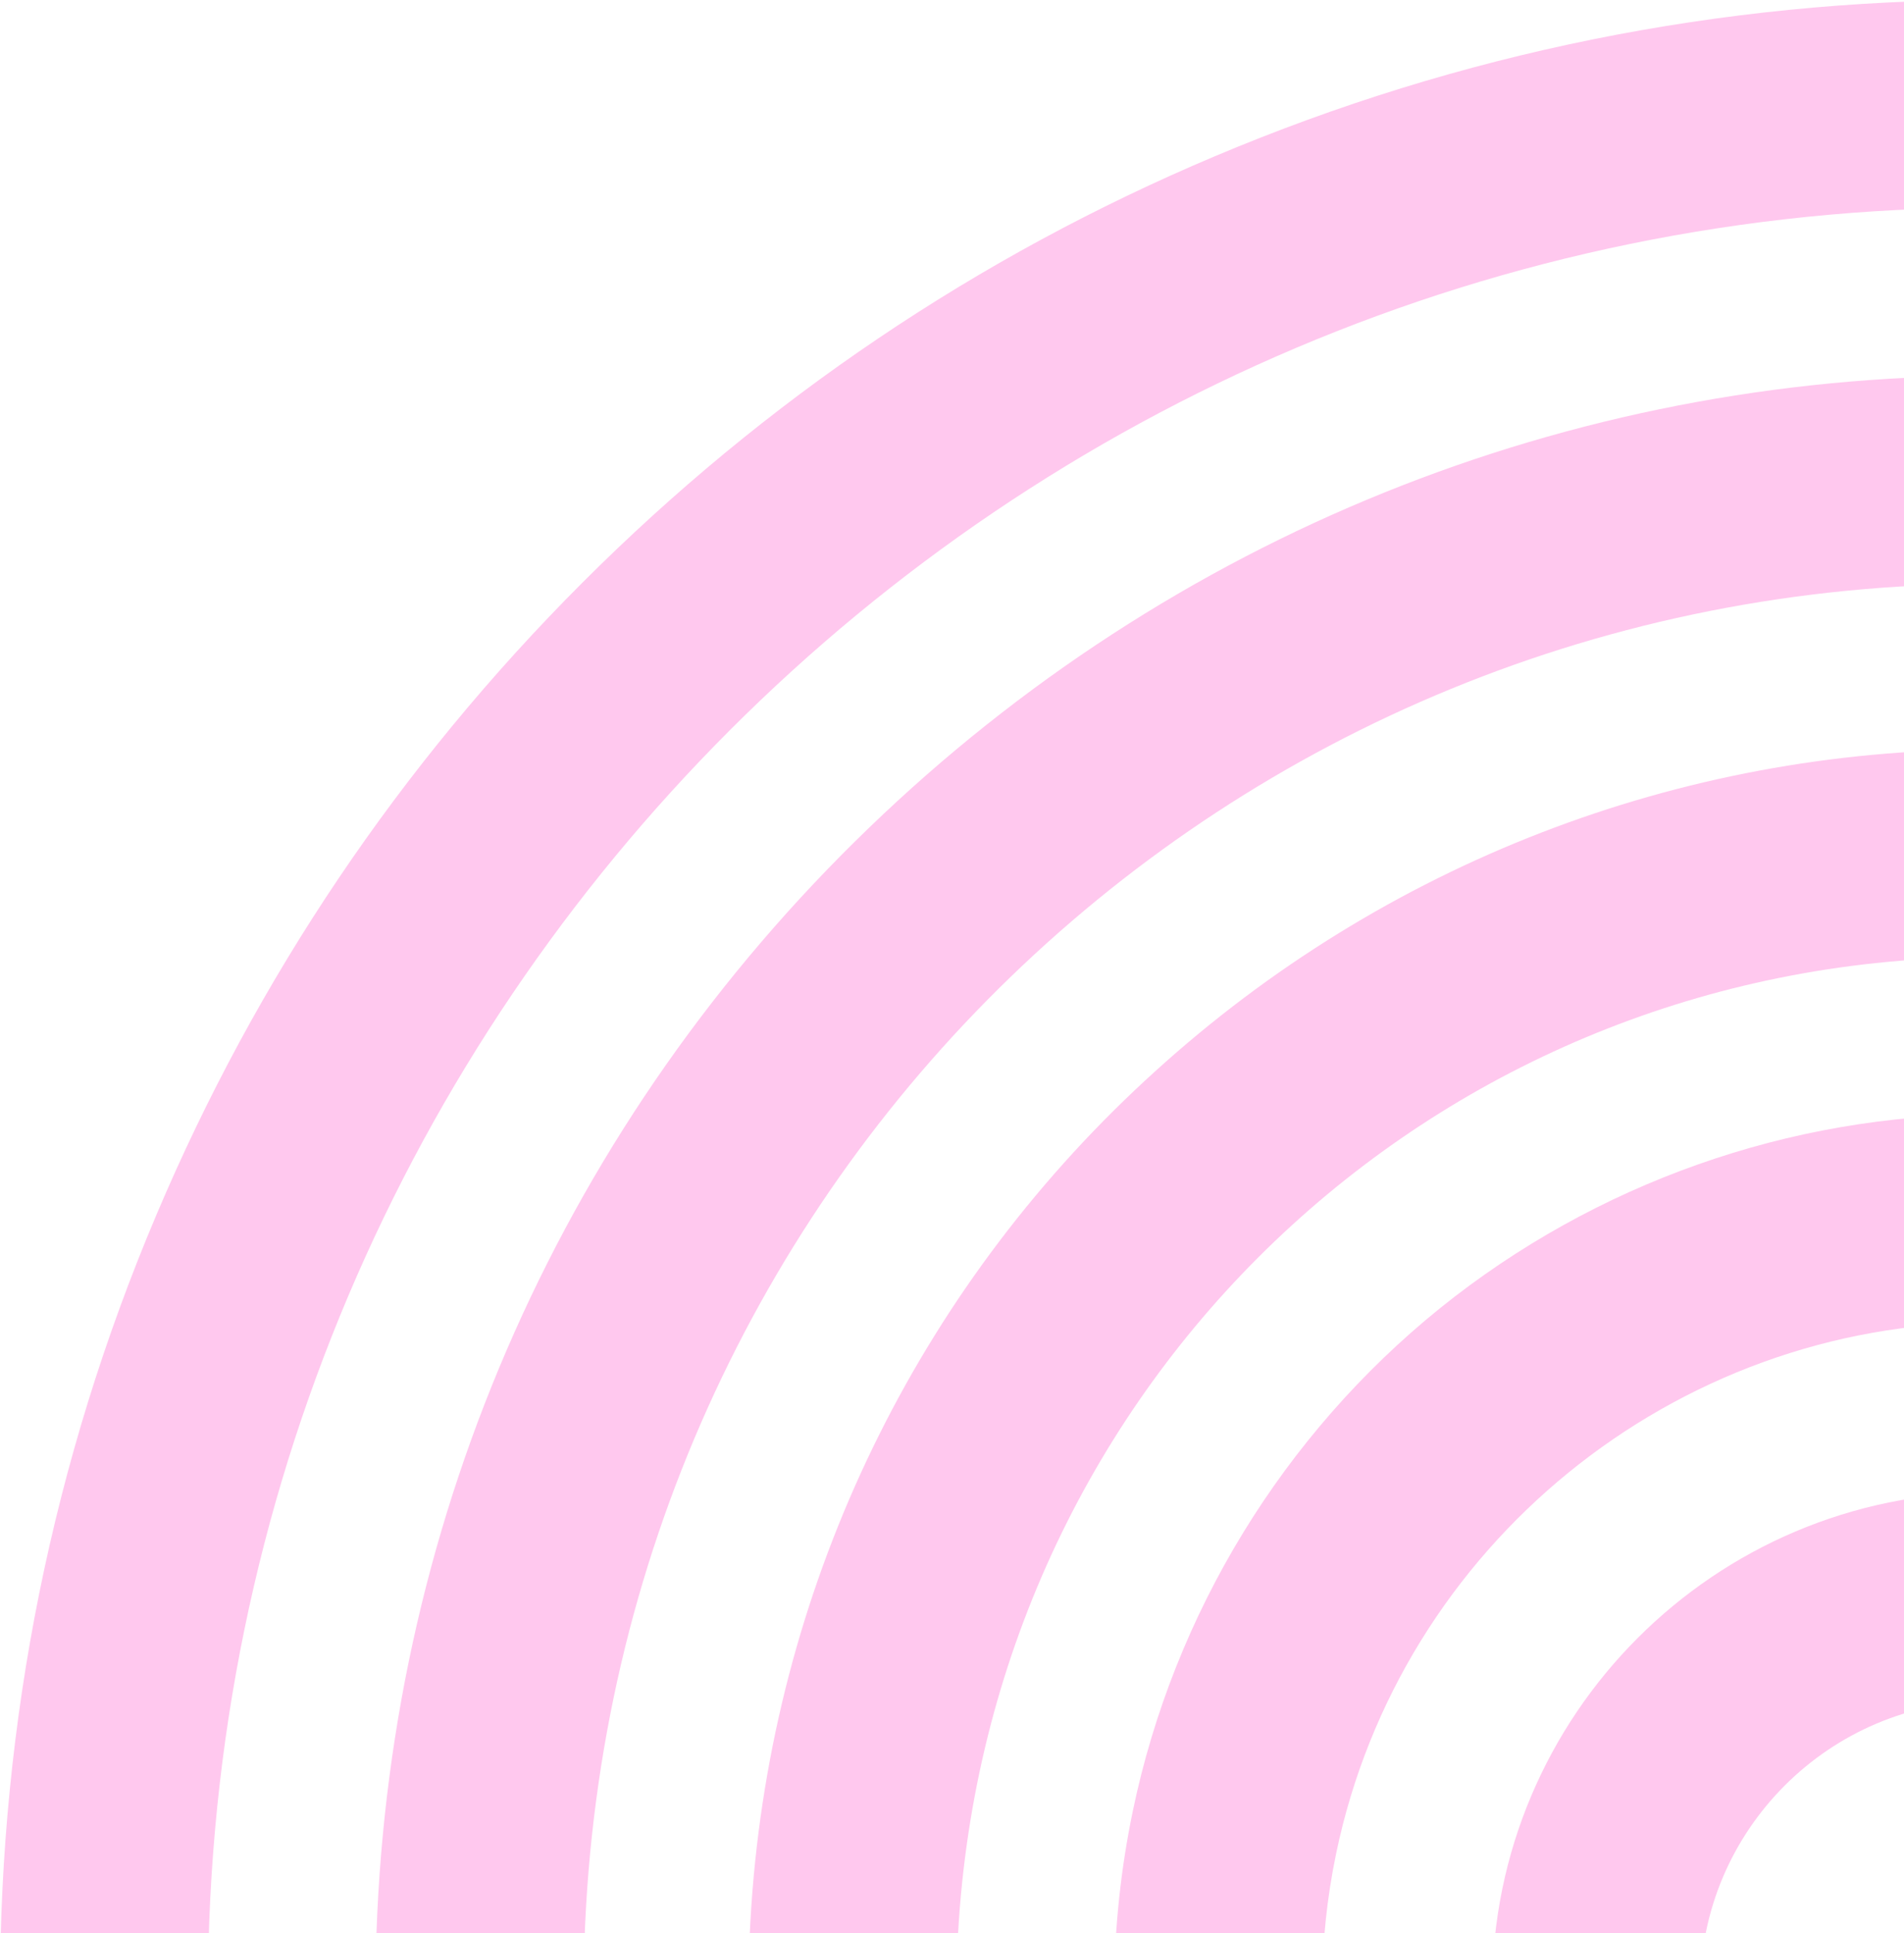 <svg width="338" height="343" viewBox="0 0 338 343" fill="none" xmlns="http://www.w3.org/2000/svg">
<path d="M353.001 441.029C304.408 441.029 264.899 401.519 264.899 352.926C264.899 304.333 304.408 264.824 353.001 264.824C401.594 264.824 441.103 304.333 441.103 352.926C441.029 401.519 401.52 441.029 353.001 441.029ZM353.001 301.822C324.79 301.822 301.823 324.789 301.823 353C301.823 381.21 324.79 404.177 353.001 404.177C381.211 404.177 404.179 381.21 404.179 353C404.179 324.789 381.211 301.822 353.001 301.822Z" fill="#FFC8EE"/>
<path d="M353.147 508.157C342.512 508.157 331.878 507.05 321.391 504.908C280.848 496.489 245.991 472.71 223.246 438.074C200.5 403.439 192.672 362.009 201.091 321.392C208.402 286.24 227.824 254.559 255.666 232.108C283.211 209.954 317.699 197.768 352.851 197.768C363.486 197.768 374.12 198.876 384.607 201.018C425.15 209.437 460.007 233.216 482.752 267.851C505.498 302.487 513.326 343.917 504.907 384.534C497.596 419.686 478.174 451.367 450.333 473.818C422.713 495.972 388.225 508.157 353.147 508.157ZM352.851 234.693C297.243 234.693 248.576 274.276 237.203 328.851C223.91 392.657 265.044 455.429 328.85 468.722C336.826 470.421 345.023 471.233 353.073 471.233C408.681 471.233 457.348 431.65 468.721 377.075C475.146 346.132 469.164 314.598 451.883 288.16C434.602 261.722 408.017 243.629 377.074 237.204C369.098 235.579 360.901 234.693 352.851 234.693Z" fill="#FFC8EE"/>
<path d="M353.222 573.071C346.427 573.071 339.559 572.776 332.691 572.111C274.129 566.72 221.253 538.805 183.663 493.609C146.074 448.413 128.424 391.254 133.815 332.765C138.911 277.821 164.167 227.087 205.08 190.088C245.697 153.237 298.13 133.003 352.705 133.003C359.499 133.003 366.367 133.298 373.235 133.963C431.797 139.354 484.673 167.269 522.263 212.465C559.852 257.66 577.502 314.82 572.111 373.382C567.016 428.326 541.759 479.061 500.846 516.059C460.229 552.762 407.796 573.071 353.222 573.071ZM352.705 169.854C257.66 169.854 179.38 241.34 170.592 336.162C161.287 436.745 235.506 526.103 336.088 535.408C341.775 535.925 347.535 536.22 353.222 536.22C448.266 536.22 526.546 464.734 535.334 369.911C544.639 269.329 470.421 179.971 369.838 170.666C364.151 170.075 358.391 169.854 352.705 169.854Z" fill="#FFC8EE"/>
<path d="M353.148 639.24C349.824 639.24 346.427 639.166 343.03 639.092C304.407 637.763 267.187 628.901 232.404 612.728C198.802 597.146 168.967 575.434 143.563 548.258C118.159 521.081 98.663 489.769 85.444 455.207C71.708 419.39 65.504 381.654 66.833 343.03C69.418 268.369 100.435 198.729 154.271 146.886C207.886 95.192 278.412 66.686 352.778 66.686C356.102 66.686 359.498 66.76 362.895 66.834C401.519 68.163 438.739 77.025 473.522 93.198C507.123 108.78 536.958 130.492 562.363 157.668C587.767 184.845 607.263 216.157 620.482 250.719C634.218 286.536 640.421 324.272 639.092 362.896C636.507 437.557 605.491 507.197 551.655 559.04C498.04 610.808 427.514 639.24 353.148 639.24ZM352.778 103.611C217.782 103.611 108.411 209.363 103.758 344.359C98.958 481.793 206.926 597.441 344.286 602.242C347.24 602.315 350.193 602.389 353.074 602.389C488.07 602.389 597.441 496.637 602.094 361.64C606.894 224.207 498.926 108.559 361.566 103.758C358.686 103.684 355.732 103.611 352.778 103.611Z" fill="#FFC8EE"/>
<path d="M353 706C305.367 706 259.137 696.695 215.566 678.233C173.546 660.435 135.809 635.031 103.389 602.611C70.969 570.191 45.491 532.454 27.767 490.434C9.379 446.863 0 400.633 0 353C0 305.367 9.305 259.137 27.767 215.566C45.565 173.546 70.969 135.809 103.389 103.389C135.809 70.969 173.546 45.491 215.566 27.767C259.137 9.379 305.367 0 353 0C400.633 0 446.863 9.305 490.434 27.767C532.454 45.565 570.191 70.969 602.611 103.389C635.031 135.809 660.509 173.546 678.233 215.566C696.621 259.137 706 305.367 706 353C706 400.633 696.695 446.863 678.233 490.434C660.435 532.454 635.031 570.191 602.611 602.611C570.191 635.031 532.454 660.509 490.434 678.233C446.863 696.695 400.633 706 353 706ZM353 36.851C178.715 36.851 36.925 178.642 36.925 352.926C36.925 527.211 178.715 669.001 353 669.001C527.285 669.001 669.075 527.211 669.075 352.926C669.075 178.715 527.285 36.851 353 36.851Z" fill="#FFC8EE"/>
</svg>
